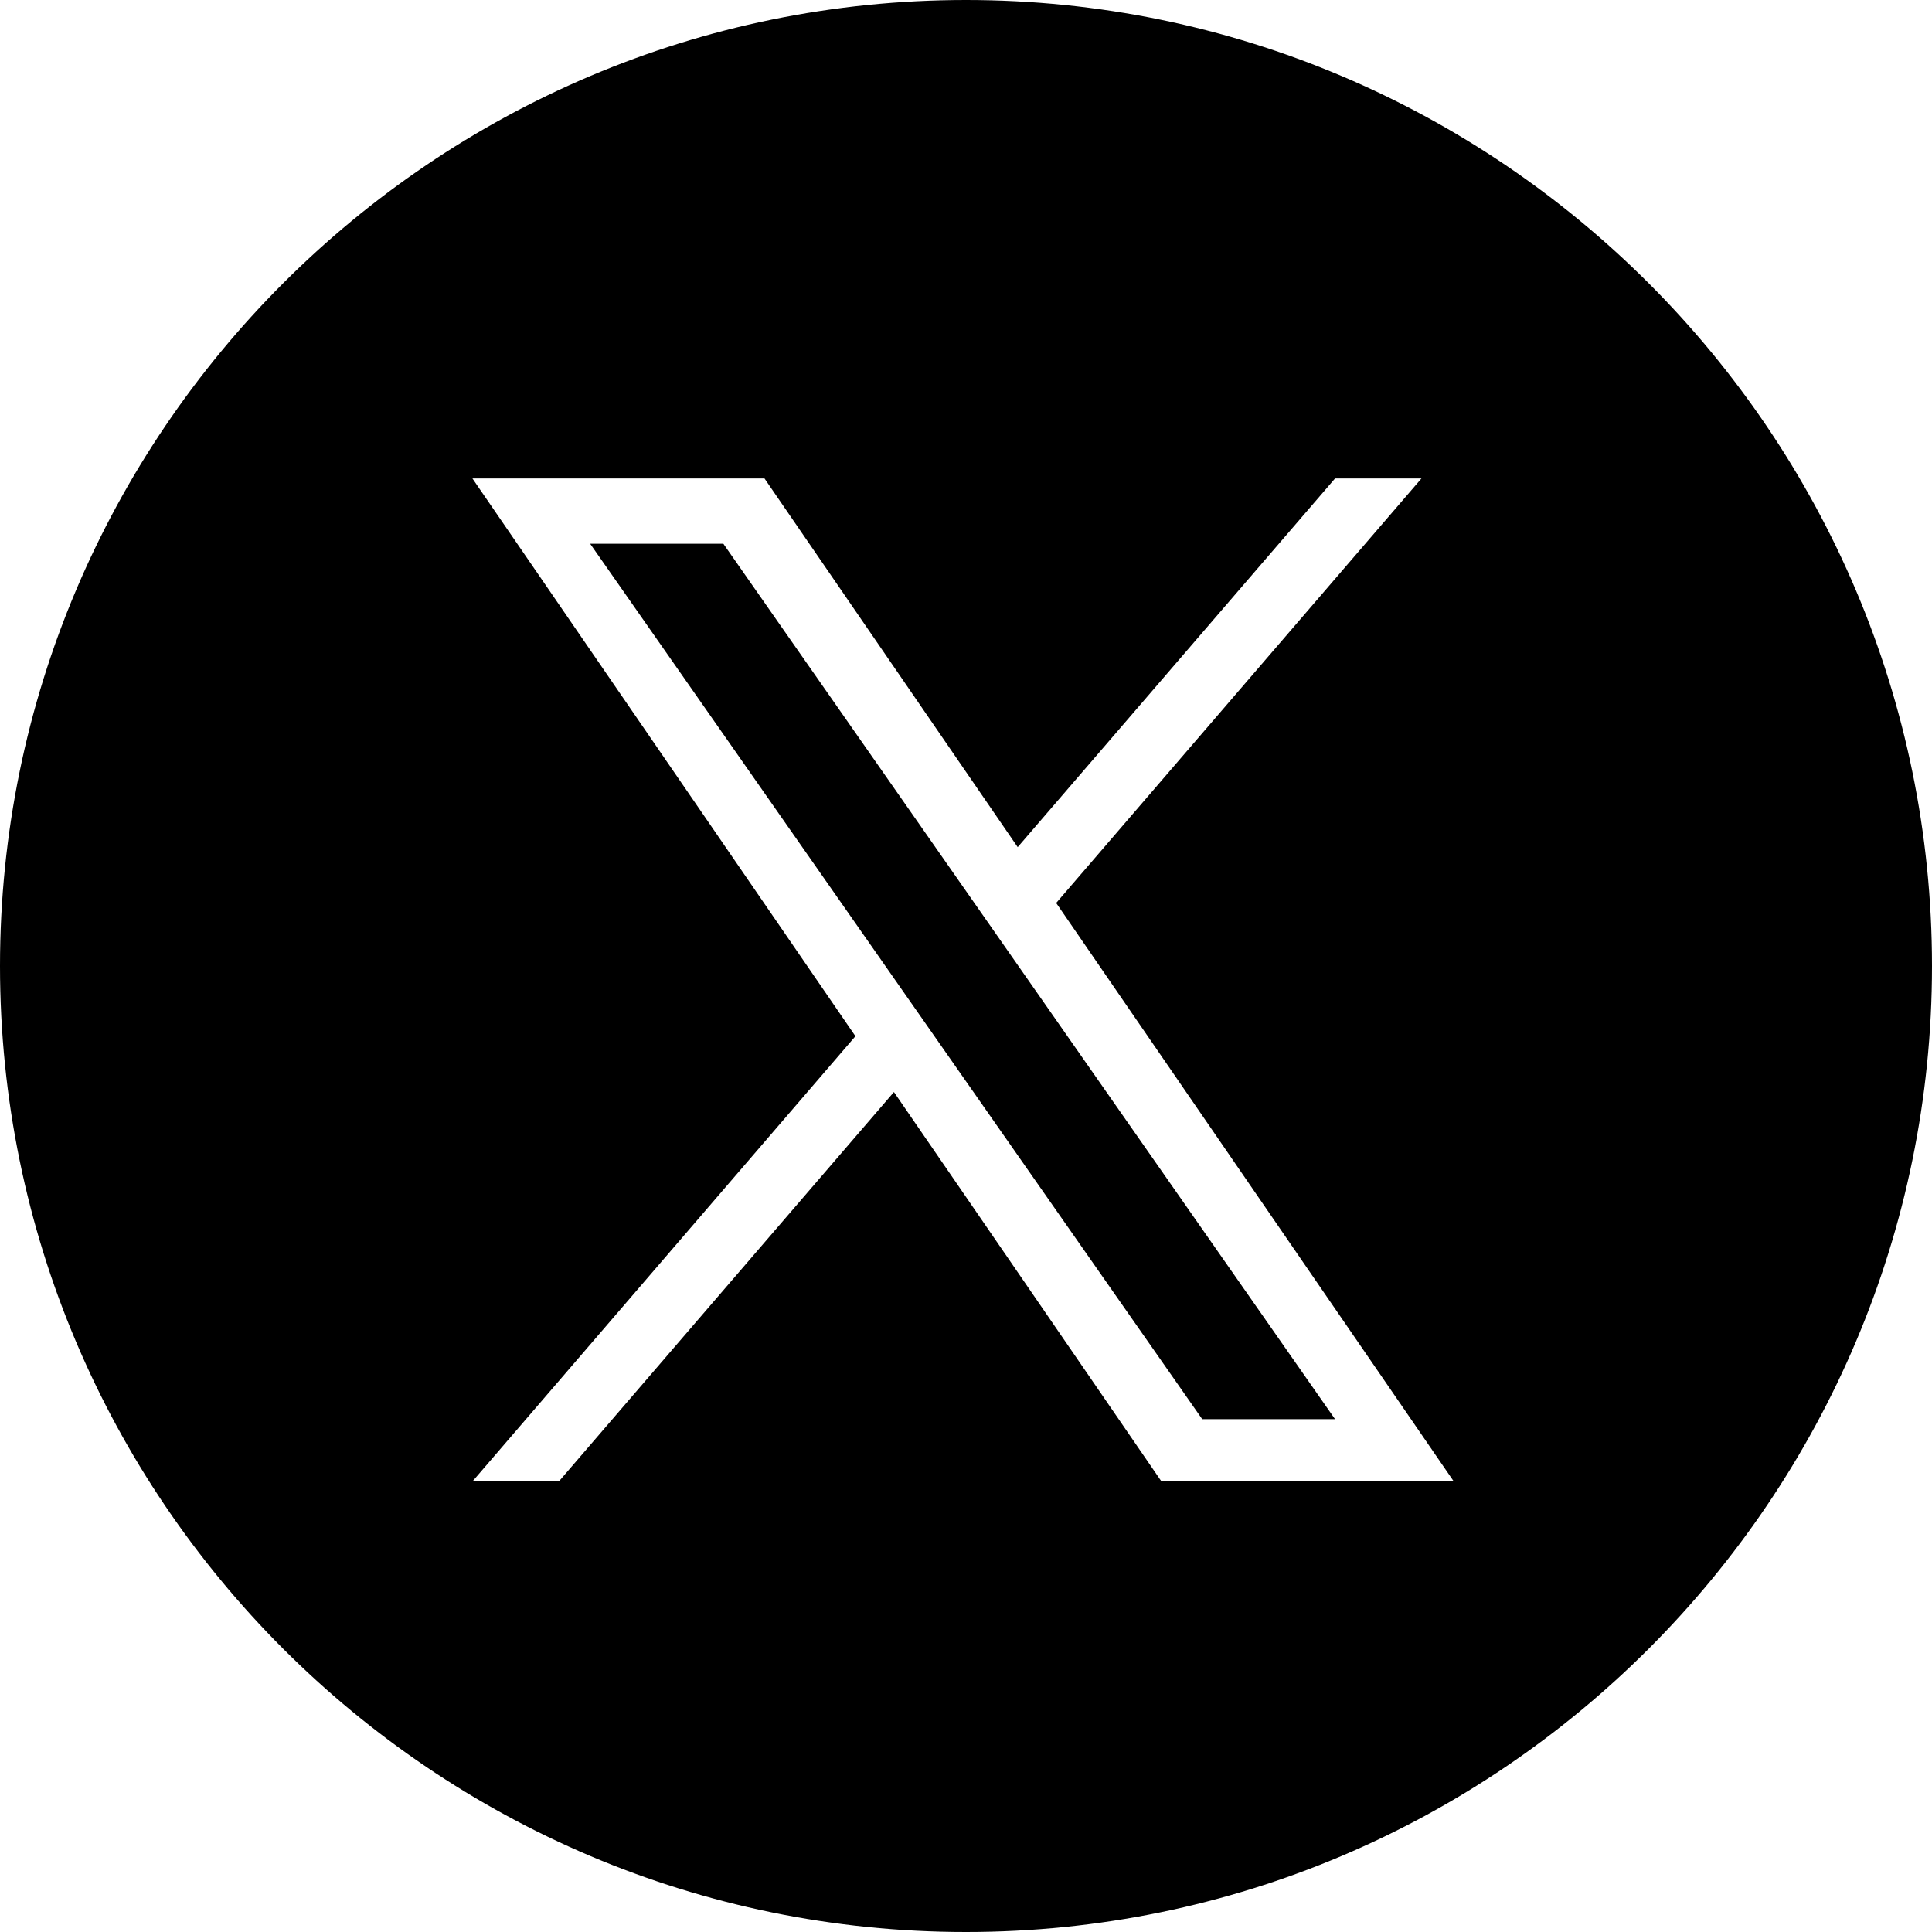 <?xml version="1.0" encoding="UTF-8"?>
<svg xmlns="http://www.w3.org/2000/svg" version="1.1" viewBox="0 0 512 512">
  <!-- Generator: Adobe Illustrator 28.7.3, SVG Export Plug-In . SVG Version: 1.2.0 Build 164)  -->
  <g>
    <g id="Ebene_2">
      <g>
        <path d="M256,0C114.8,0,0,114.8,0,256s114.8,256,256,256,256-114.9,256-256S397.2,0,256,0ZM307.8,392.6l-70.9-103.2-88.8,103.2h-22.9l101.5-118L125.2,126.8h77.4l67.1,97.7,84.1-97.7h22.9l-96.8,112.5,105.3,153.2h-77.4Z"/>
        <polygon points="156.4 144.1 318.6 376.1 353.8 376.1 191.7 144.1 156.4 144.1"/>
      </g>
    </g>
  </g>
</svg>